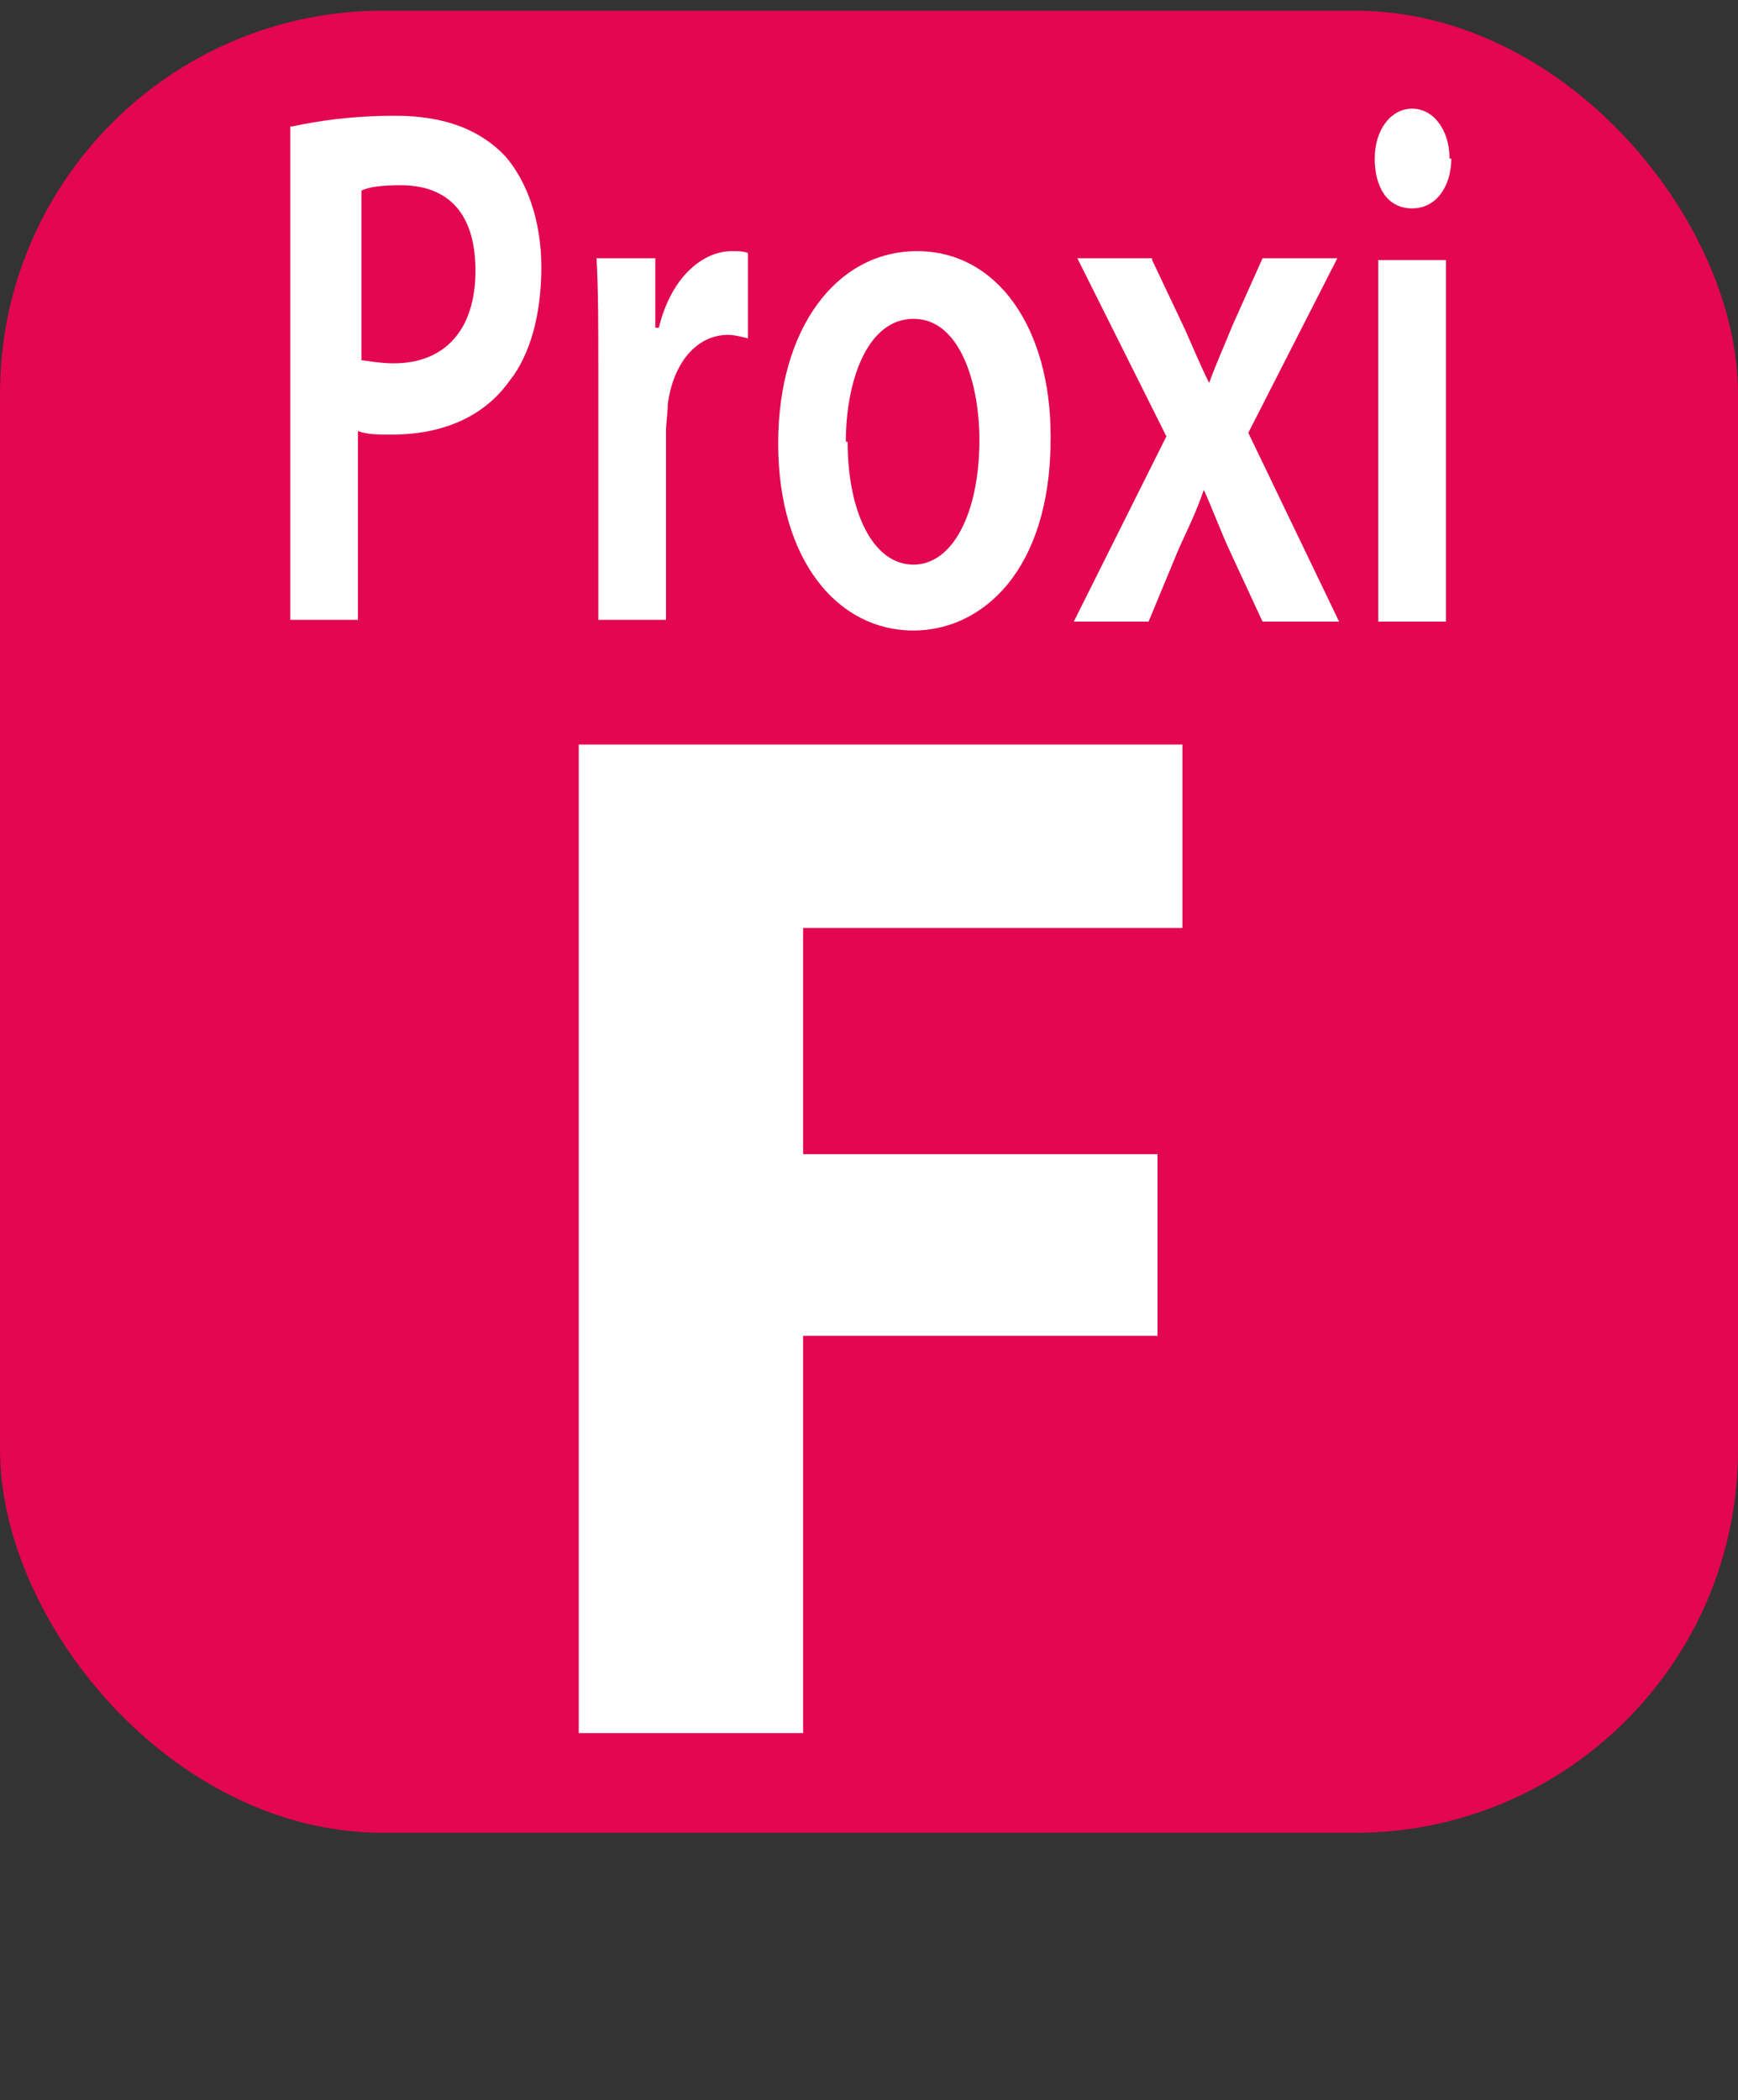 <?xml version="1.0" encoding="UTF-8"?><svg id="a" xmlns="http://www.w3.org/2000/svg" viewBox="0 0 9.76 11.79"><rect x="0" y="0" width="9.76" height="11.79" fill="#333333" stroke="none"/><defs><style>.b{fill:#fff;}.c{fill:#e30650;}</style></defs><rect class="c" y=".06" width="9.76" height="10.23" rx="2.15" ry="2.15"/><g><path class="b" d="M1.64,.71c.14-.03,.33-.06,.58-.06,.28,0,.48,.08,.62,.23,.12,.14,.2,.36,.2,.62s-.06,.49-.18,.64c-.15,.21-.39,.3-.66,.3-.07,0-.14,0-.19-.02v1.06h-.38V.71Zm.38,1.31s.11,.02,.19,.02c.29,0,.46-.19,.46-.52s-.16-.48-.42-.48c-.11,0-.18,.01-.22,.03v.95Z"/><path class="b" d="M3.36,2.11c0-.28,0-.47-.01-.66h.33v.39h.02c.07-.29,.25-.43,.41-.43,.04,0,.06,0,.09,.01v.48s-.07-.02-.11-.02c-.18,0-.31,.16-.34,.39,0,.05-.01,.1-.01,.16v1.05h-.38v-1.38Z"/><path class="b" d="M5.9,2.46c0,.75-.39,1.08-.77,1.08-.43,0-.76-.4-.76-1.05s.33-1.08,.78-1.08,.75,.43,.75,1.04Zm-1.14,.02c0,.39,.14,.69,.37,.69,.22,0,.37-.29,.37-.7,0-.32-.11-.68-.37-.68s-.38,.35-.38,.69Z"/><path class="b" d="M6.47,1.46l.18,.38c.05,.11,.09,.21,.14,.31h0c.04-.11,.09-.22,.13-.32l.17-.38h.42l-.5,.98,.51,1.06h-.43l-.19-.41c-.05-.11-.09-.22-.14-.33h0c-.04,.12-.09,.22-.14,.33l-.17,.41h-.42l.52-1.04-.5-1h.42Z"/><path class="b" d="M8.15,.89c0,.15-.08,.28-.22,.28s-.21-.12-.21-.28,.09-.28,.21-.28,.21,.12,.21,.28Zm-.41,2.6V1.46h.38V3.49h-.38Z"/></g><path class="b" d="M3.25,4.18h3.39v1.03h-2.13v1.27h1.99v1.02h-1.99v2.23h-1.26V4.18Z"/></svg>